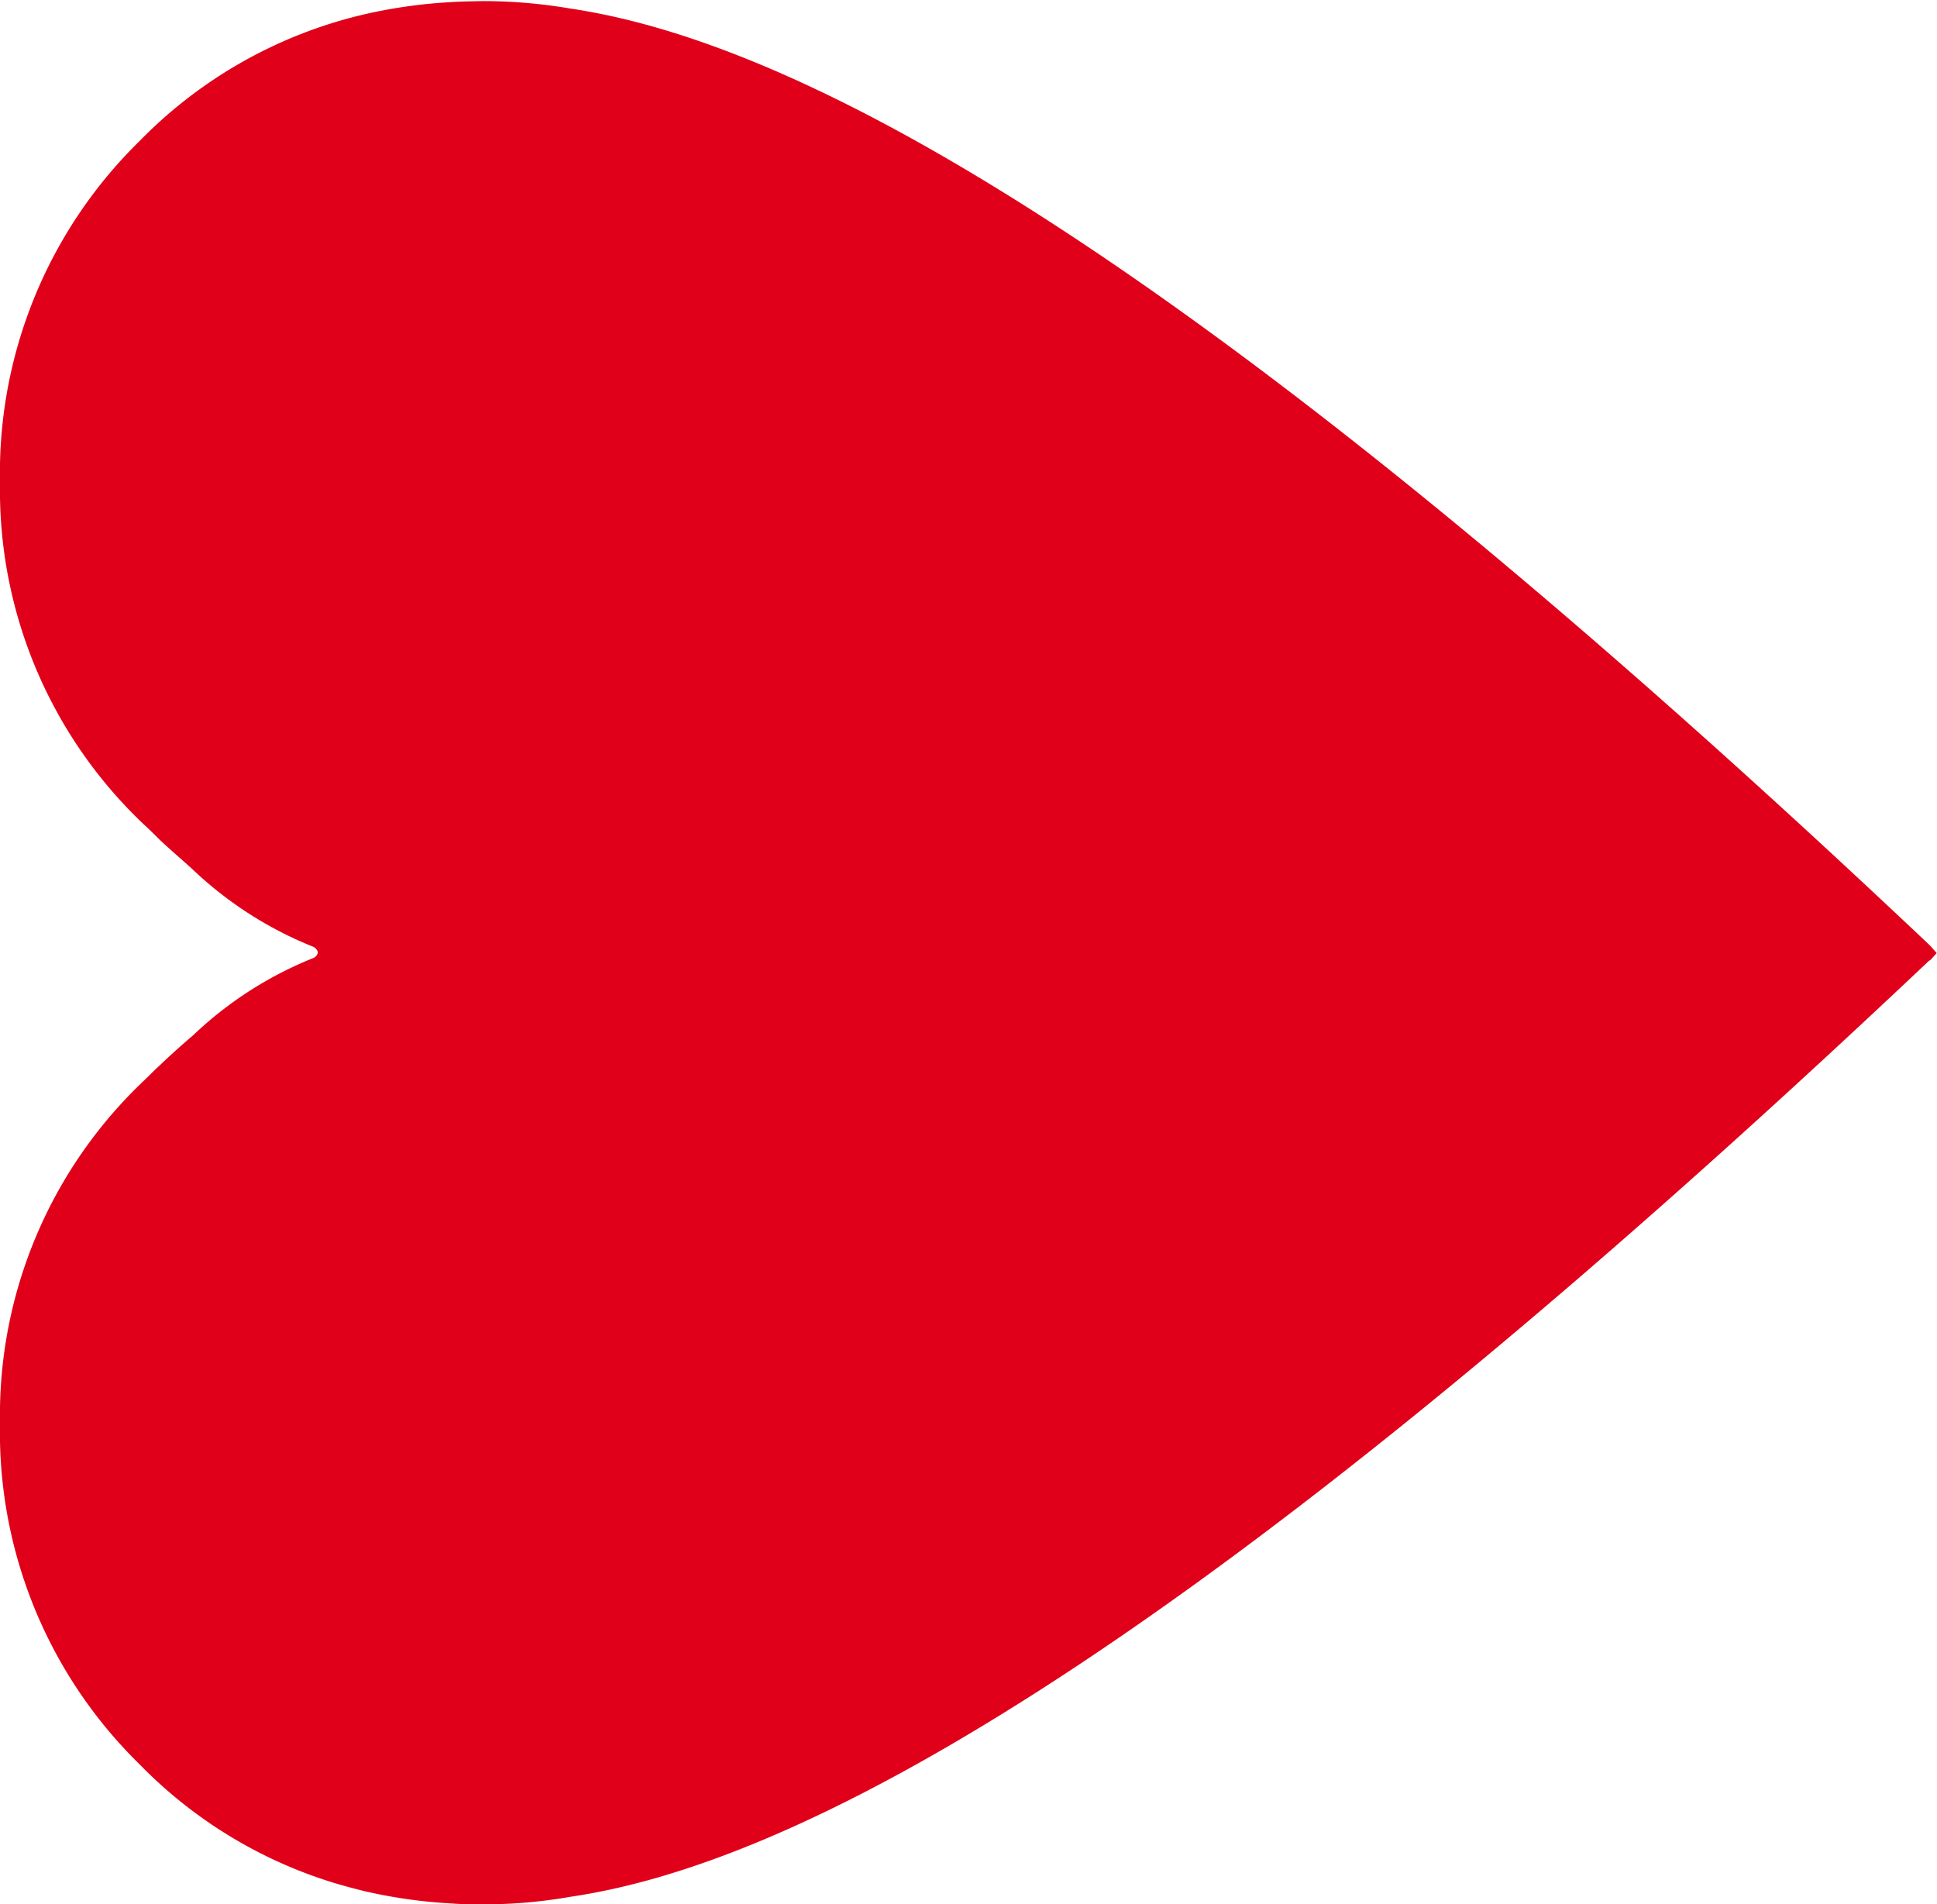 <svg xmlns="http://www.w3.org/2000/svg" width="19.267" height="18.939" viewBox="0 0 19.267 18.939"><path d="M6272.113,1535.018c-7.579,7.164-11.375,9-13.521,9.315a4.968,4.968,0,0,1-.855.075s-.243,0-.31-.008a5.017,5.017,0,0,1-.886-.124c-.1-.025-.211-.054-.315-.086a4.564,4.564,0,0,1-1.92-1.176,4.619,4.619,0,0,1-1.387-3.394v0a4.58,4.58,0,0,1,1.435-3.407c.053-.051.1-.1.154-.149.112-.107.225-.208.333-.3a3.758,3.758,0,0,1,1.189-.765.077.077,0,0,0,.051-.058.082.082,0,0,0-.051-.058,3.779,3.779,0,0,1-1.189-.762c-.108-.1-.222-.195-.333-.3-.049-.048-.1-.1-.154-.149a4.577,4.577,0,0,1-1.435-3.4v-.005a4.62,4.62,0,0,1,1.387-3.394,4.574,4.574,0,0,1,2.452-1.306,5.056,5.056,0,0,1,.669-.078c.067-.006.305-.009.31-.009a5.142,5.142,0,0,1,.855.074c2.146.319,5.942,2.151,13.521,9.315l0,0c.024.025.046.052.07.078-.024.028-.046.052-.07.077Z" transform="translate(-6252.919 -1525.469)" fill="#e00019"/></svg>